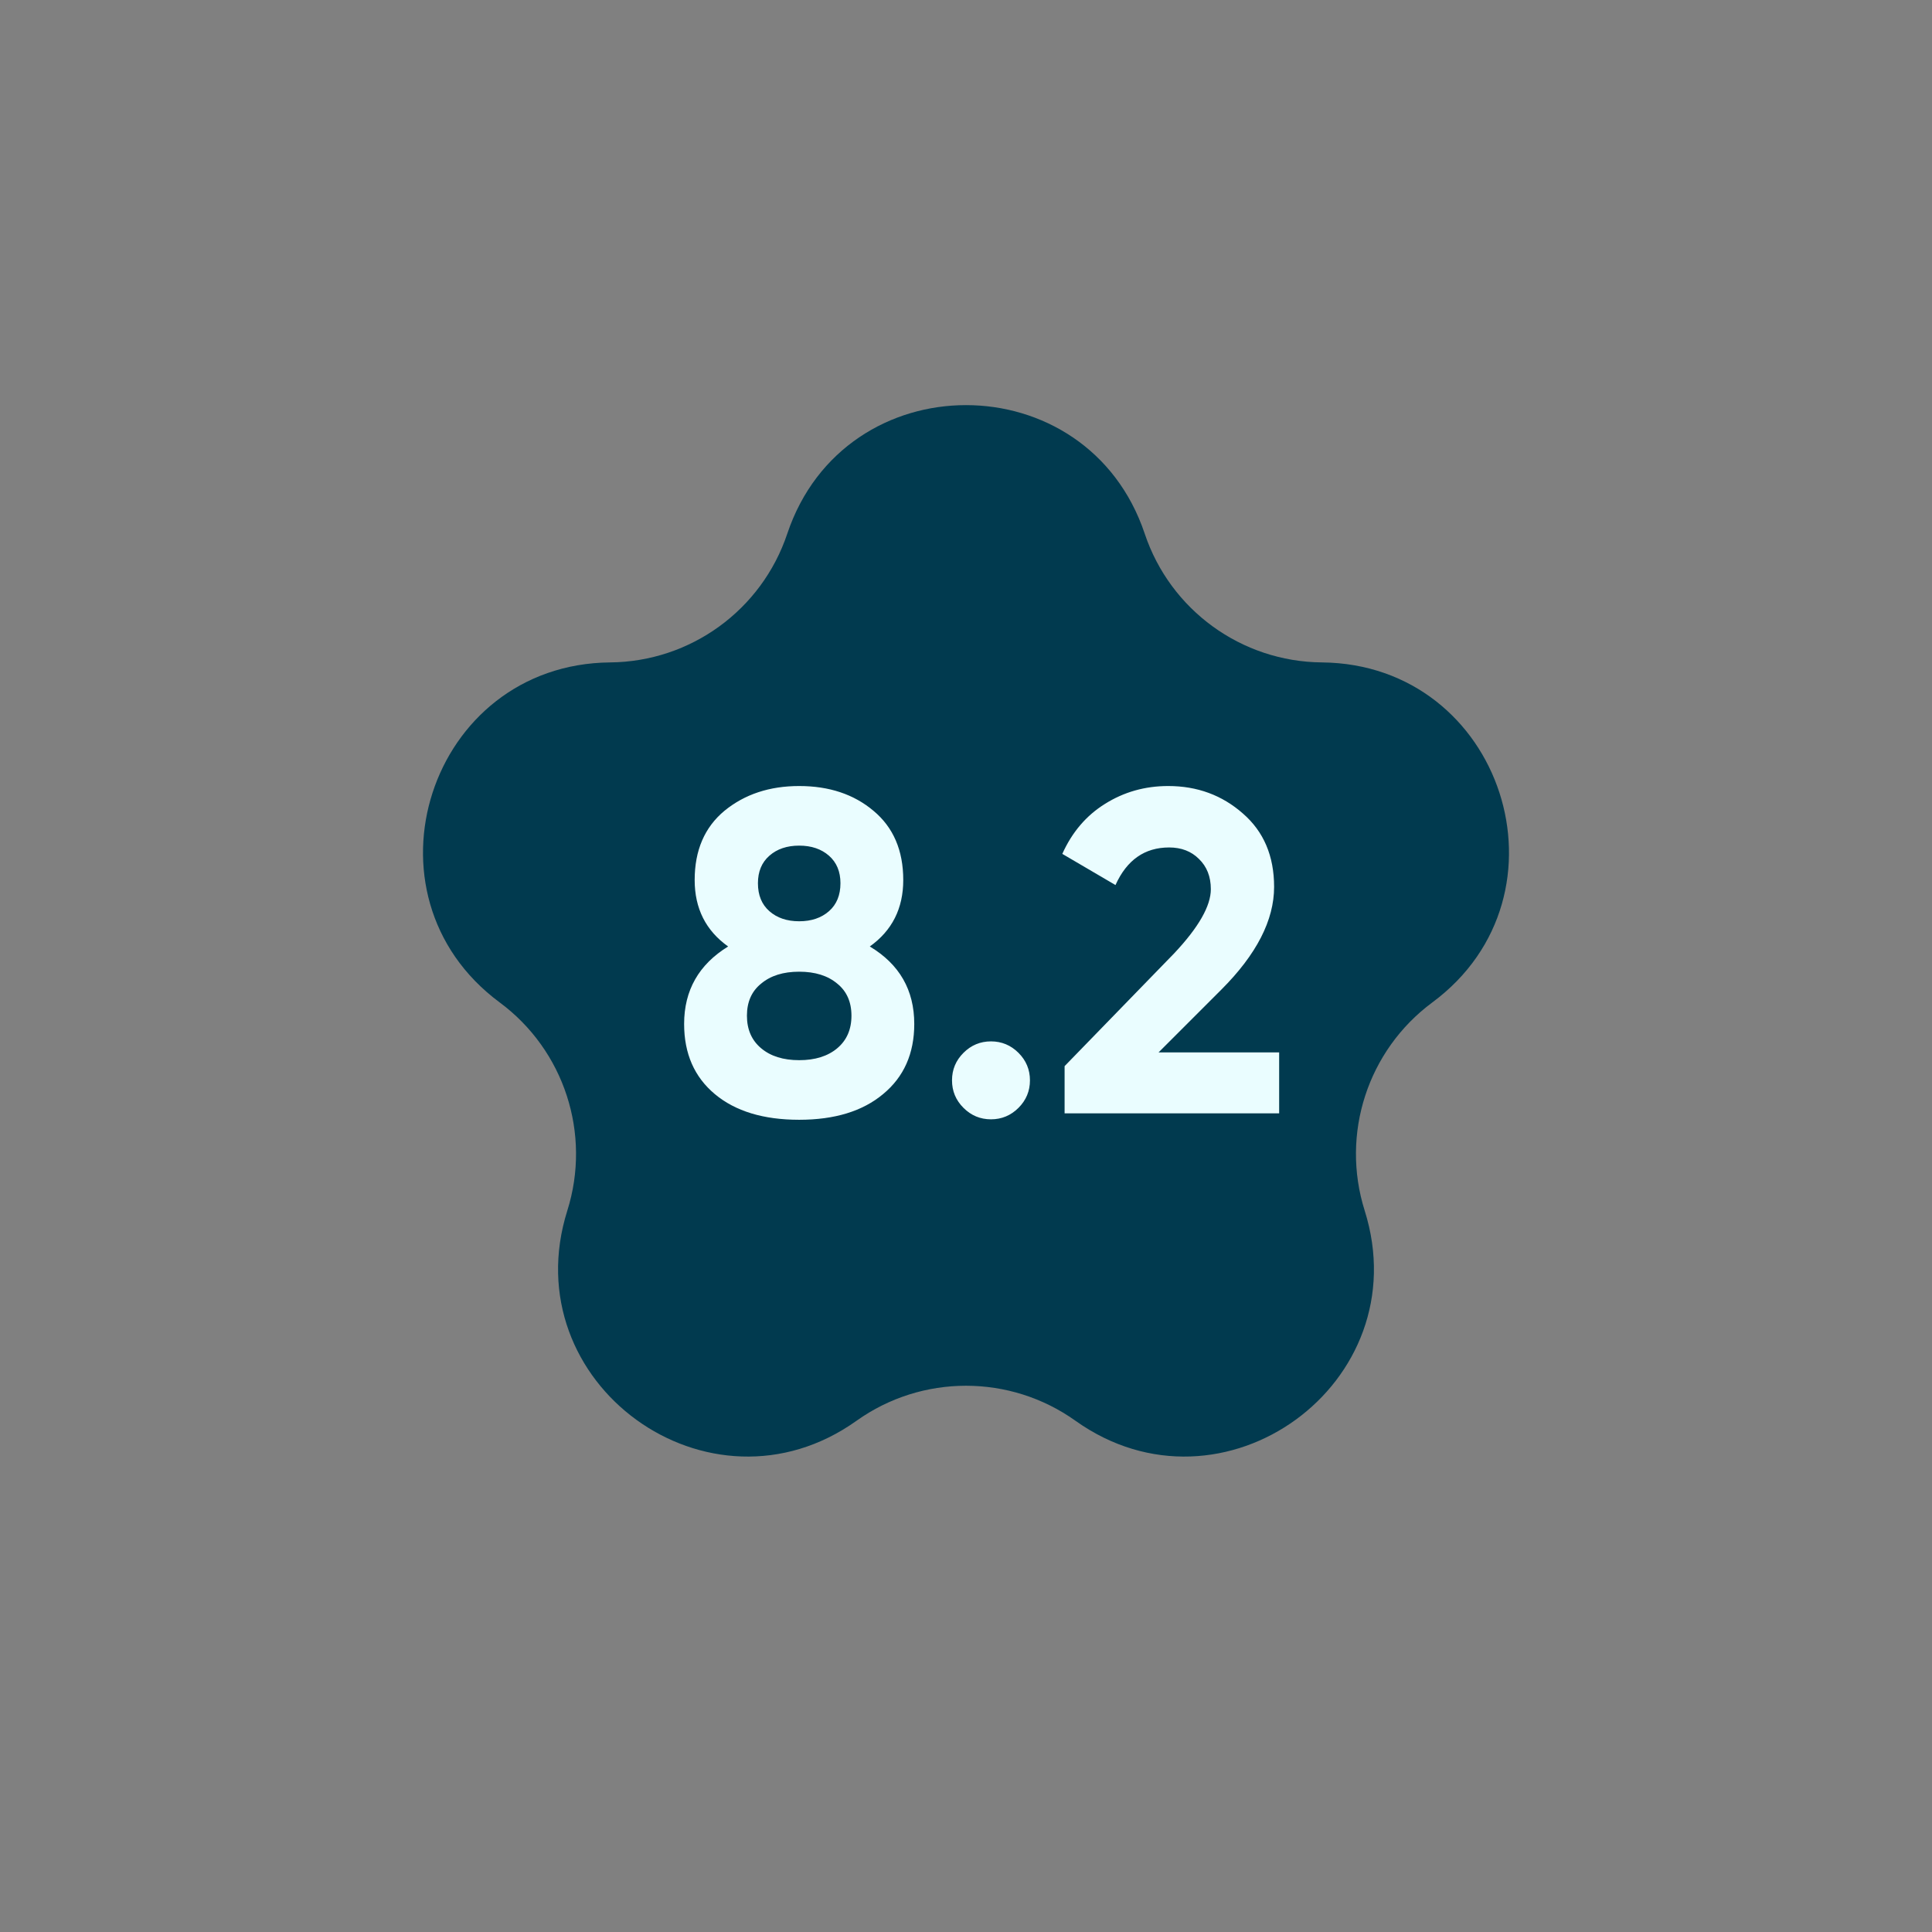 <?xml version="1.0" encoding="UTF-8"?> <svg xmlns="http://www.w3.org/2000/svg" width="59" height="59" viewBox="0 0 59 59" fill="none"><rect x="0" y="0" width="59" height="59" fill="#808080" stroke="none"/> <path d="M24.041 16.301C25.795 11.062 33.205 11.062 34.959 16.301V16.301C35.739 18.629 37.91 20.207 40.366 20.229V20.229C45.891 20.279 48.18 27.326 43.74 30.613V30.613C41.767 32.075 40.937 34.627 41.675 36.97V36.97C43.335 42.239 37.34 46.594 32.842 43.387V43.387C30.842 41.962 28.158 41.962 26.158 43.387V43.387C21.66 46.594 15.665 42.239 17.325 36.97V36.97C18.063 34.627 17.233 32.075 15.26 30.613V30.613C10.82 27.326 13.109 20.279 18.634 20.229V20.229C21.09 20.207 23.261 18.629 24.041 16.301V16.301Z" fill="#013A4F"></path> <path d="M26.562 28.904C27.467 29.445 27.92 30.234 27.92 31.27C27.92 32.175 27.602 32.889 26.968 33.412C26.342 33.935 25.488 34.196 24.406 34.196C23.314 34.196 22.455 33.935 21.83 33.412C21.204 32.889 20.892 32.175 20.892 31.27C20.892 30.243 21.34 29.455 22.236 28.904C21.554 28.419 21.214 27.742 21.214 26.874C21.214 25.969 21.517 25.264 22.124 24.76C22.74 24.256 23.5 24.004 24.406 24.004C25.32 24.004 26.076 24.256 26.674 24.76C27.28 25.264 27.584 25.969 27.584 26.874C27.584 27.742 27.243 28.419 26.562 28.904ZM25.666 26.972C25.666 26.617 25.549 26.337 25.316 26.132C25.082 25.927 24.779 25.824 24.406 25.824C24.032 25.824 23.729 25.927 23.496 26.132C23.262 26.337 23.146 26.617 23.146 26.972C23.146 27.336 23.262 27.621 23.496 27.826C23.729 28.031 24.032 28.134 24.406 28.134C24.779 28.134 25.082 28.031 25.316 27.826C25.549 27.621 25.666 27.336 25.666 26.972ZM25.568 32.012C25.857 31.769 26.002 31.438 26.002 31.018C26.002 30.598 25.857 30.271 25.568 30.038C25.278 29.795 24.891 29.674 24.406 29.674C23.92 29.674 23.533 29.795 23.244 30.038C22.954 30.271 22.81 30.598 22.81 31.018C22.81 31.438 22.954 31.769 23.244 32.012C23.533 32.255 23.92 32.376 24.406 32.376C24.891 32.376 25.278 32.255 25.568 32.012ZM31.453 32.992C31.453 33.319 31.336 33.599 31.103 33.832C30.869 34.065 30.589 34.182 30.263 34.182C29.936 34.182 29.656 34.065 29.423 33.832C29.189 33.599 29.073 33.319 29.073 32.992C29.073 32.665 29.189 32.385 29.423 32.152C29.656 31.919 29.936 31.802 30.263 31.802C30.589 31.802 30.869 31.919 31.103 32.152C31.336 32.385 31.453 32.665 31.453 32.992ZM39.063 34H32.511V32.558L35.857 29.114C36.603 28.321 36.977 27.667 36.977 27.154C36.977 26.771 36.855 26.463 36.613 26.23C36.38 25.997 36.076 25.88 35.703 25.88C34.956 25.88 34.41 26.263 34.065 27.028L32.441 26.076C32.739 25.413 33.173 24.905 33.743 24.55C34.322 24.186 34.965 24.004 35.675 24.004C36.562 24.004 37.322 24.284 37.957 24.844C38.592 25.395 38.909 26.141 38.909 27.084C38.909 28.101 38.372 29.147 37.299 30.22L35.381 32.138H39.063V34Z" fill="#EAFDFF"></path> </svg> 
